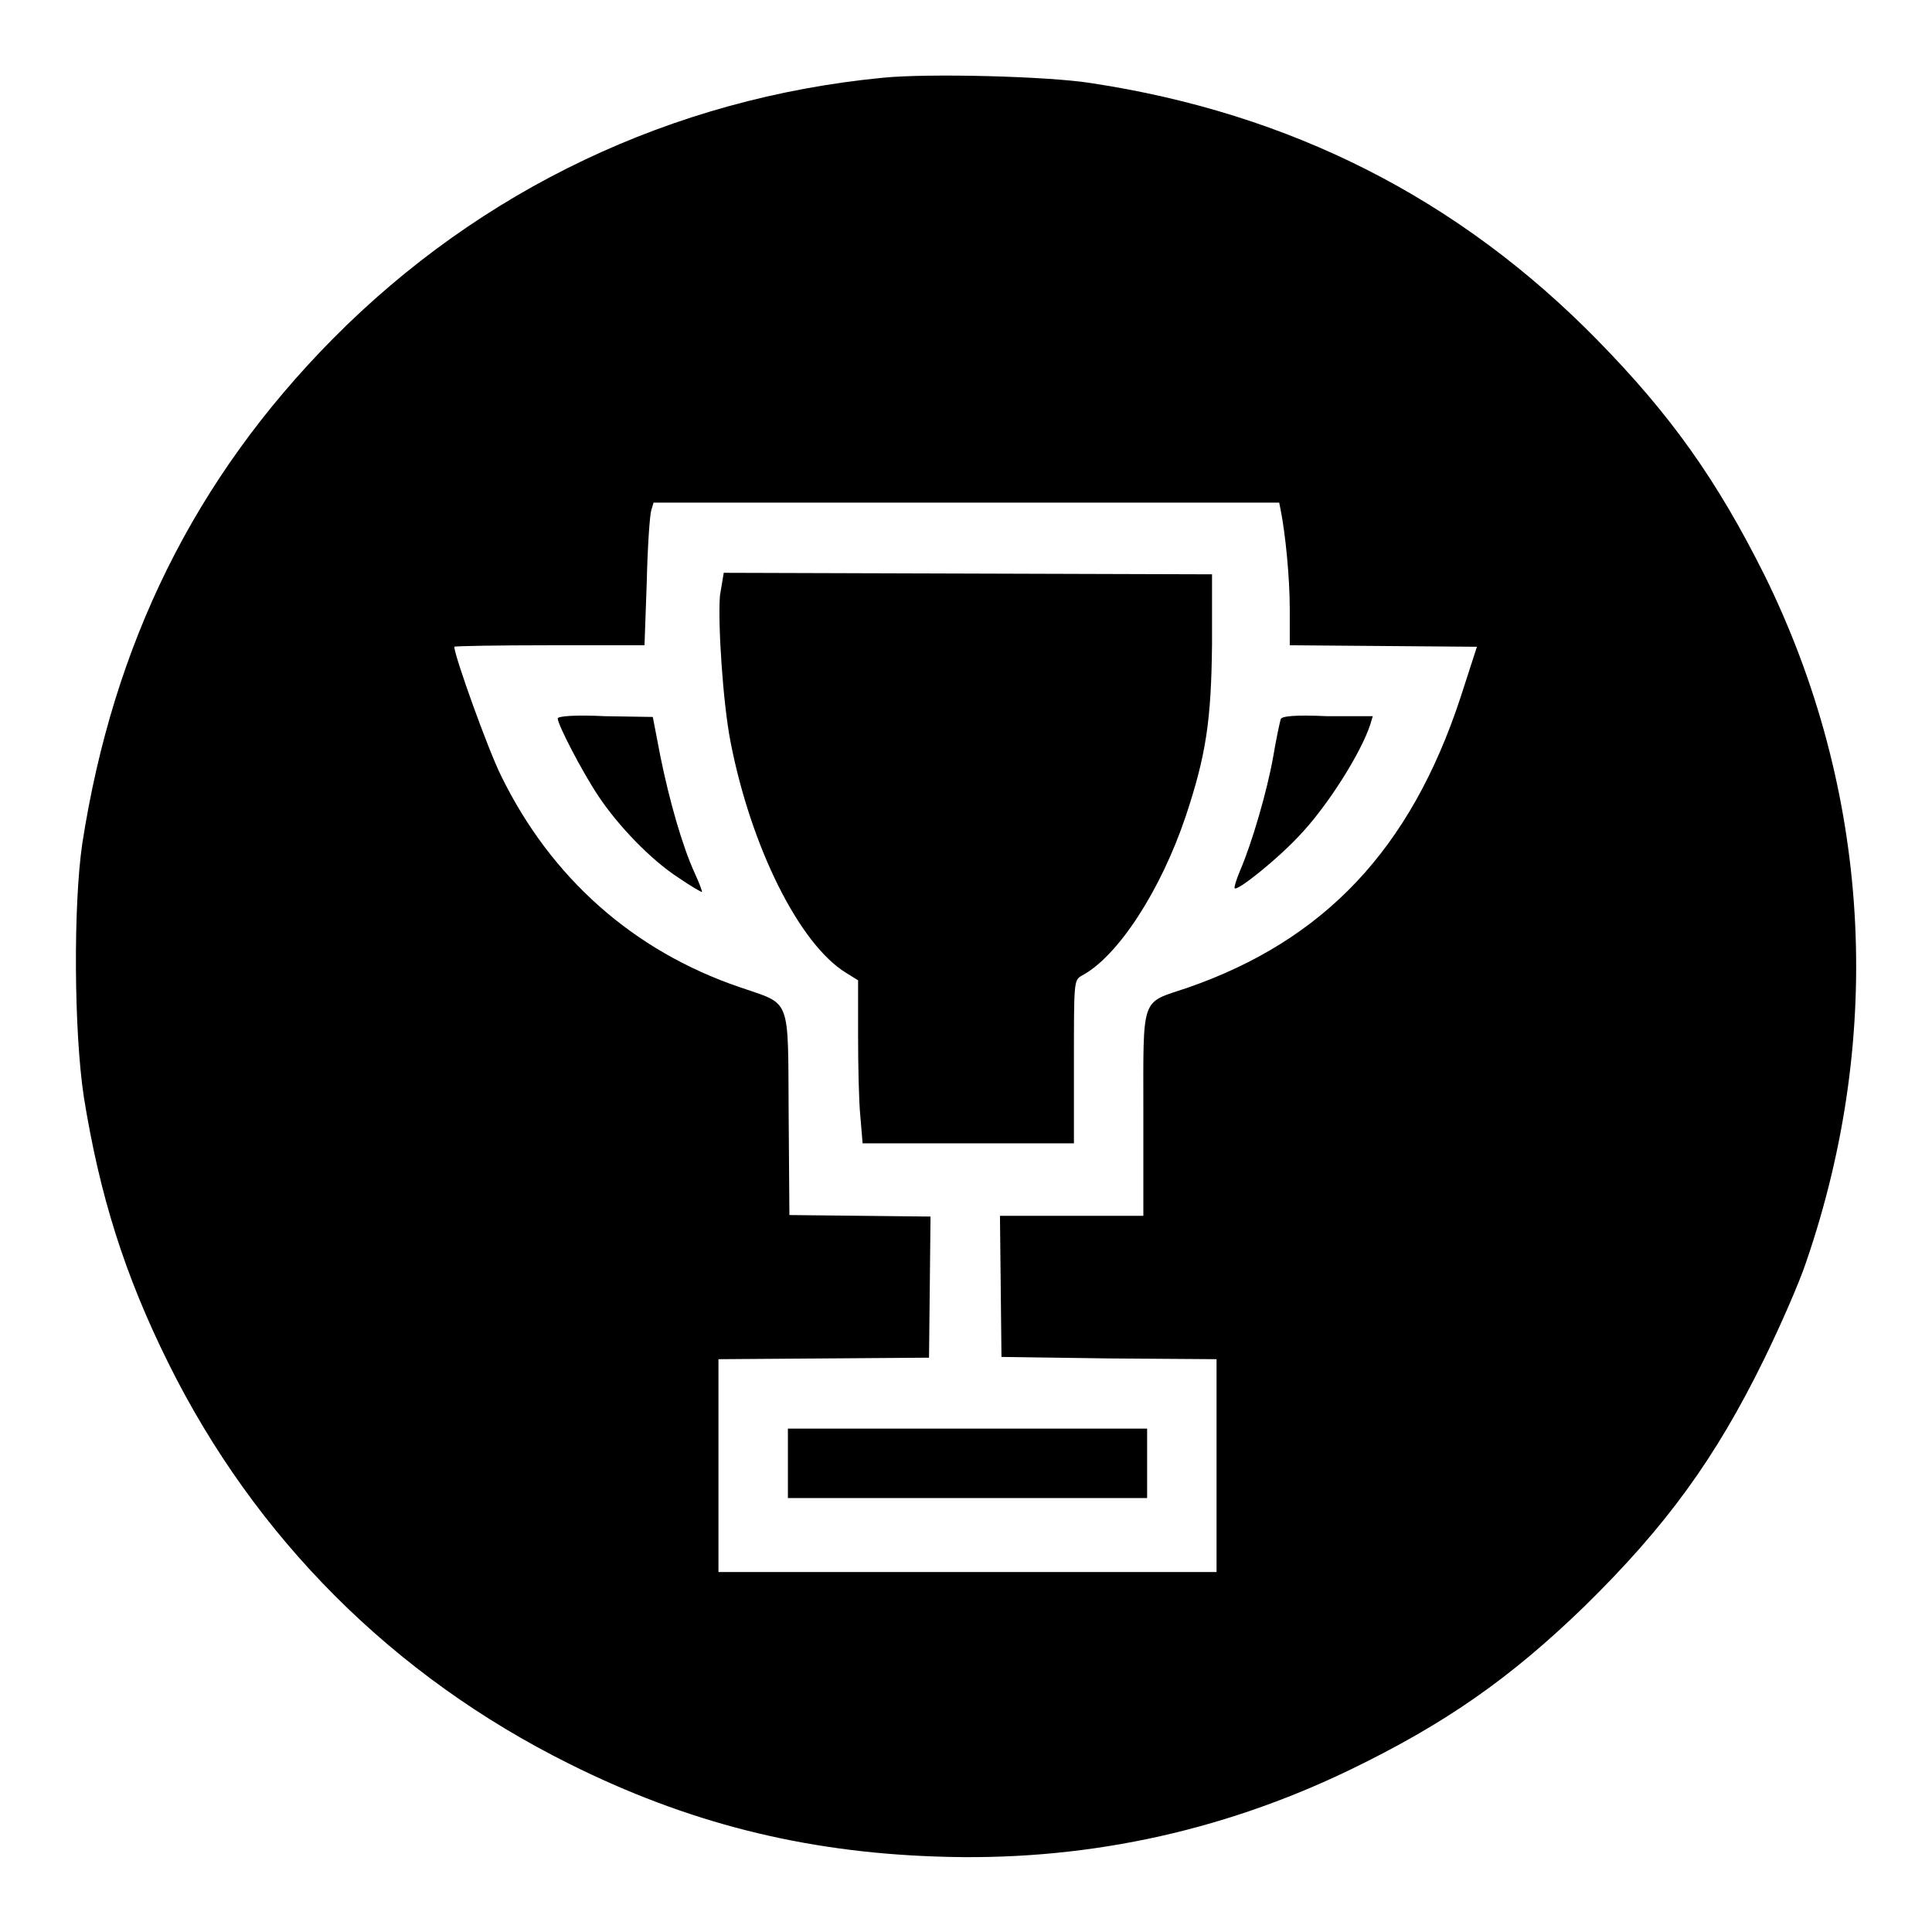 <?xml version="1.0" encoding="utf-8"?>
<!-- Svg Vector Icons : http://www.onlinewebfonts.com/icon -->
<!DOCTYPE svg PUBLIC "-//W3C//DTD SVG 1.1//EN" "http://www.w3.org/Graphics/SVG/1.1/DTD/svg11.dtd">
<svg version="1.1" xmlns="http://www.w3.org/2000/svg" xmlns:xlink="http://www.w3.org/1999/xlink" x="0px" y="0px" viewBox="0 0 256 256" enable-background="new 0 0 256 256" xml:space="preserve">
<g><g><g><path fill="#000000" d="M117,10.3C89.1,13,63.7,25.1,44.1,44.9C25.8,63.4,15,85.3,10.9,111.8c-1.2,8.2-1.1,24.9,0.2,33.5c2.1,13.1,5.4,23.6,11.2,35.3c11.5,23.2,29.8,41.5,53.1,53.1c15.6,7.8,31,11.7,48.6,12.3c19.1,0.7,37.5-3.1,54.9-11.5c12.6-6.1,21.2-12.1,31.1-21.7c10.7-10.5,17.3-19.5,23.8-32.8c2.1-4.3,4.6-10,5.5-12.7c10.5-30.5,8.5-62.7-5.5-91.1c-6.3-12.6-12.4-21.2-22.1-31.1C193.3,26.3,171,15,144.5,11C138.8,10.1,123,9.7,117,10.3z M169.7,67.6c0.6,3,1.2,8.8,1.2,13.1v4.8l12.4,0.1l12.4,0.1l-2.2,6.8c-6.6,20-18,32.1-36.2,38.4c-6.2,2.1-5.8,0.8-5.8,16.7v13.5H142h-9.5l0.1,9.3l0.1,9.4L147,180l14.2,0.1v14.1v14.1h-33h-33v-14.1v-14.1l14-0.1l13.9-0.1l0.1-9.3l0.1-9.4l-9.3-0.1l-9.4-0.1l-0.1-13.4c-0.1-15.8,0.4-14.4-6.5-16.8c-14.1-4.8-25-14.5-31.6-28c-1.7-3.4-6.2-15.9-6.2-17.1c0-0.1,5.7-0.2,12.6-0.2h12.6l0.3-8.4c0.1-4.6,0.4-8.9,0.6-9.5l0.3-1H128h41.5L169.7,67.6z"/><path fill="#000000" d="M95.4,78.9c-0.3,3.7,0.4,14.3,1.4,19.4c2.7,13.9,9.1,26.8,15.3,30.6l1.6,1v7.2c0,4,0.1,8.9,0.3,10.8l0.3,3.6h14h14v-10.8c0-10.6,0-10.8,1-11.4c4.8-2.5,10.5-11.3,13.8-21.1c2.7-8.1,3.4-12.7,3.5-22.9l0-9.2l-32.3-0.1l-32.4-0.1L95.4,78.9z"/><path fill="#000000" d="M73.9,95.2c0,0.8,3.2,7,5.4,10.3c2.6,3.9,6.9,8.4,10.6,10.8c1.6,1.1,3,1.9,3.1,1.9s-0.3-1.1-0.9-2.4c-1.7-3.7-3.4-9.7-4.6-15.6L86.5,95l-6.3-0.1C76.1,94.7,73.9,94.9,73.9,95.2z"/><path fill="#000000" d="M169.7,95.3c-0.1,0.3-0.6,2.6-1,5c-0.8,4.5-2.8,11.4-4.4,15.1c-0.5,1.2-0.8,2.2-0.7,2.3c0.4,0.4,5.8-4,8.4-6.8c3.8-3.9,8.4-11.2,9.6-15l0.3-1h-6C171.5,94.7,169.8,94.9,169.7,95.3z"/><path fill="#000000" d="M104.4,193.9v4.6h23.8h23.8v-4.6v-4.6h-23.8h-23.8V193.9L104.4,193.9z"/></g></g></g>
</svg>